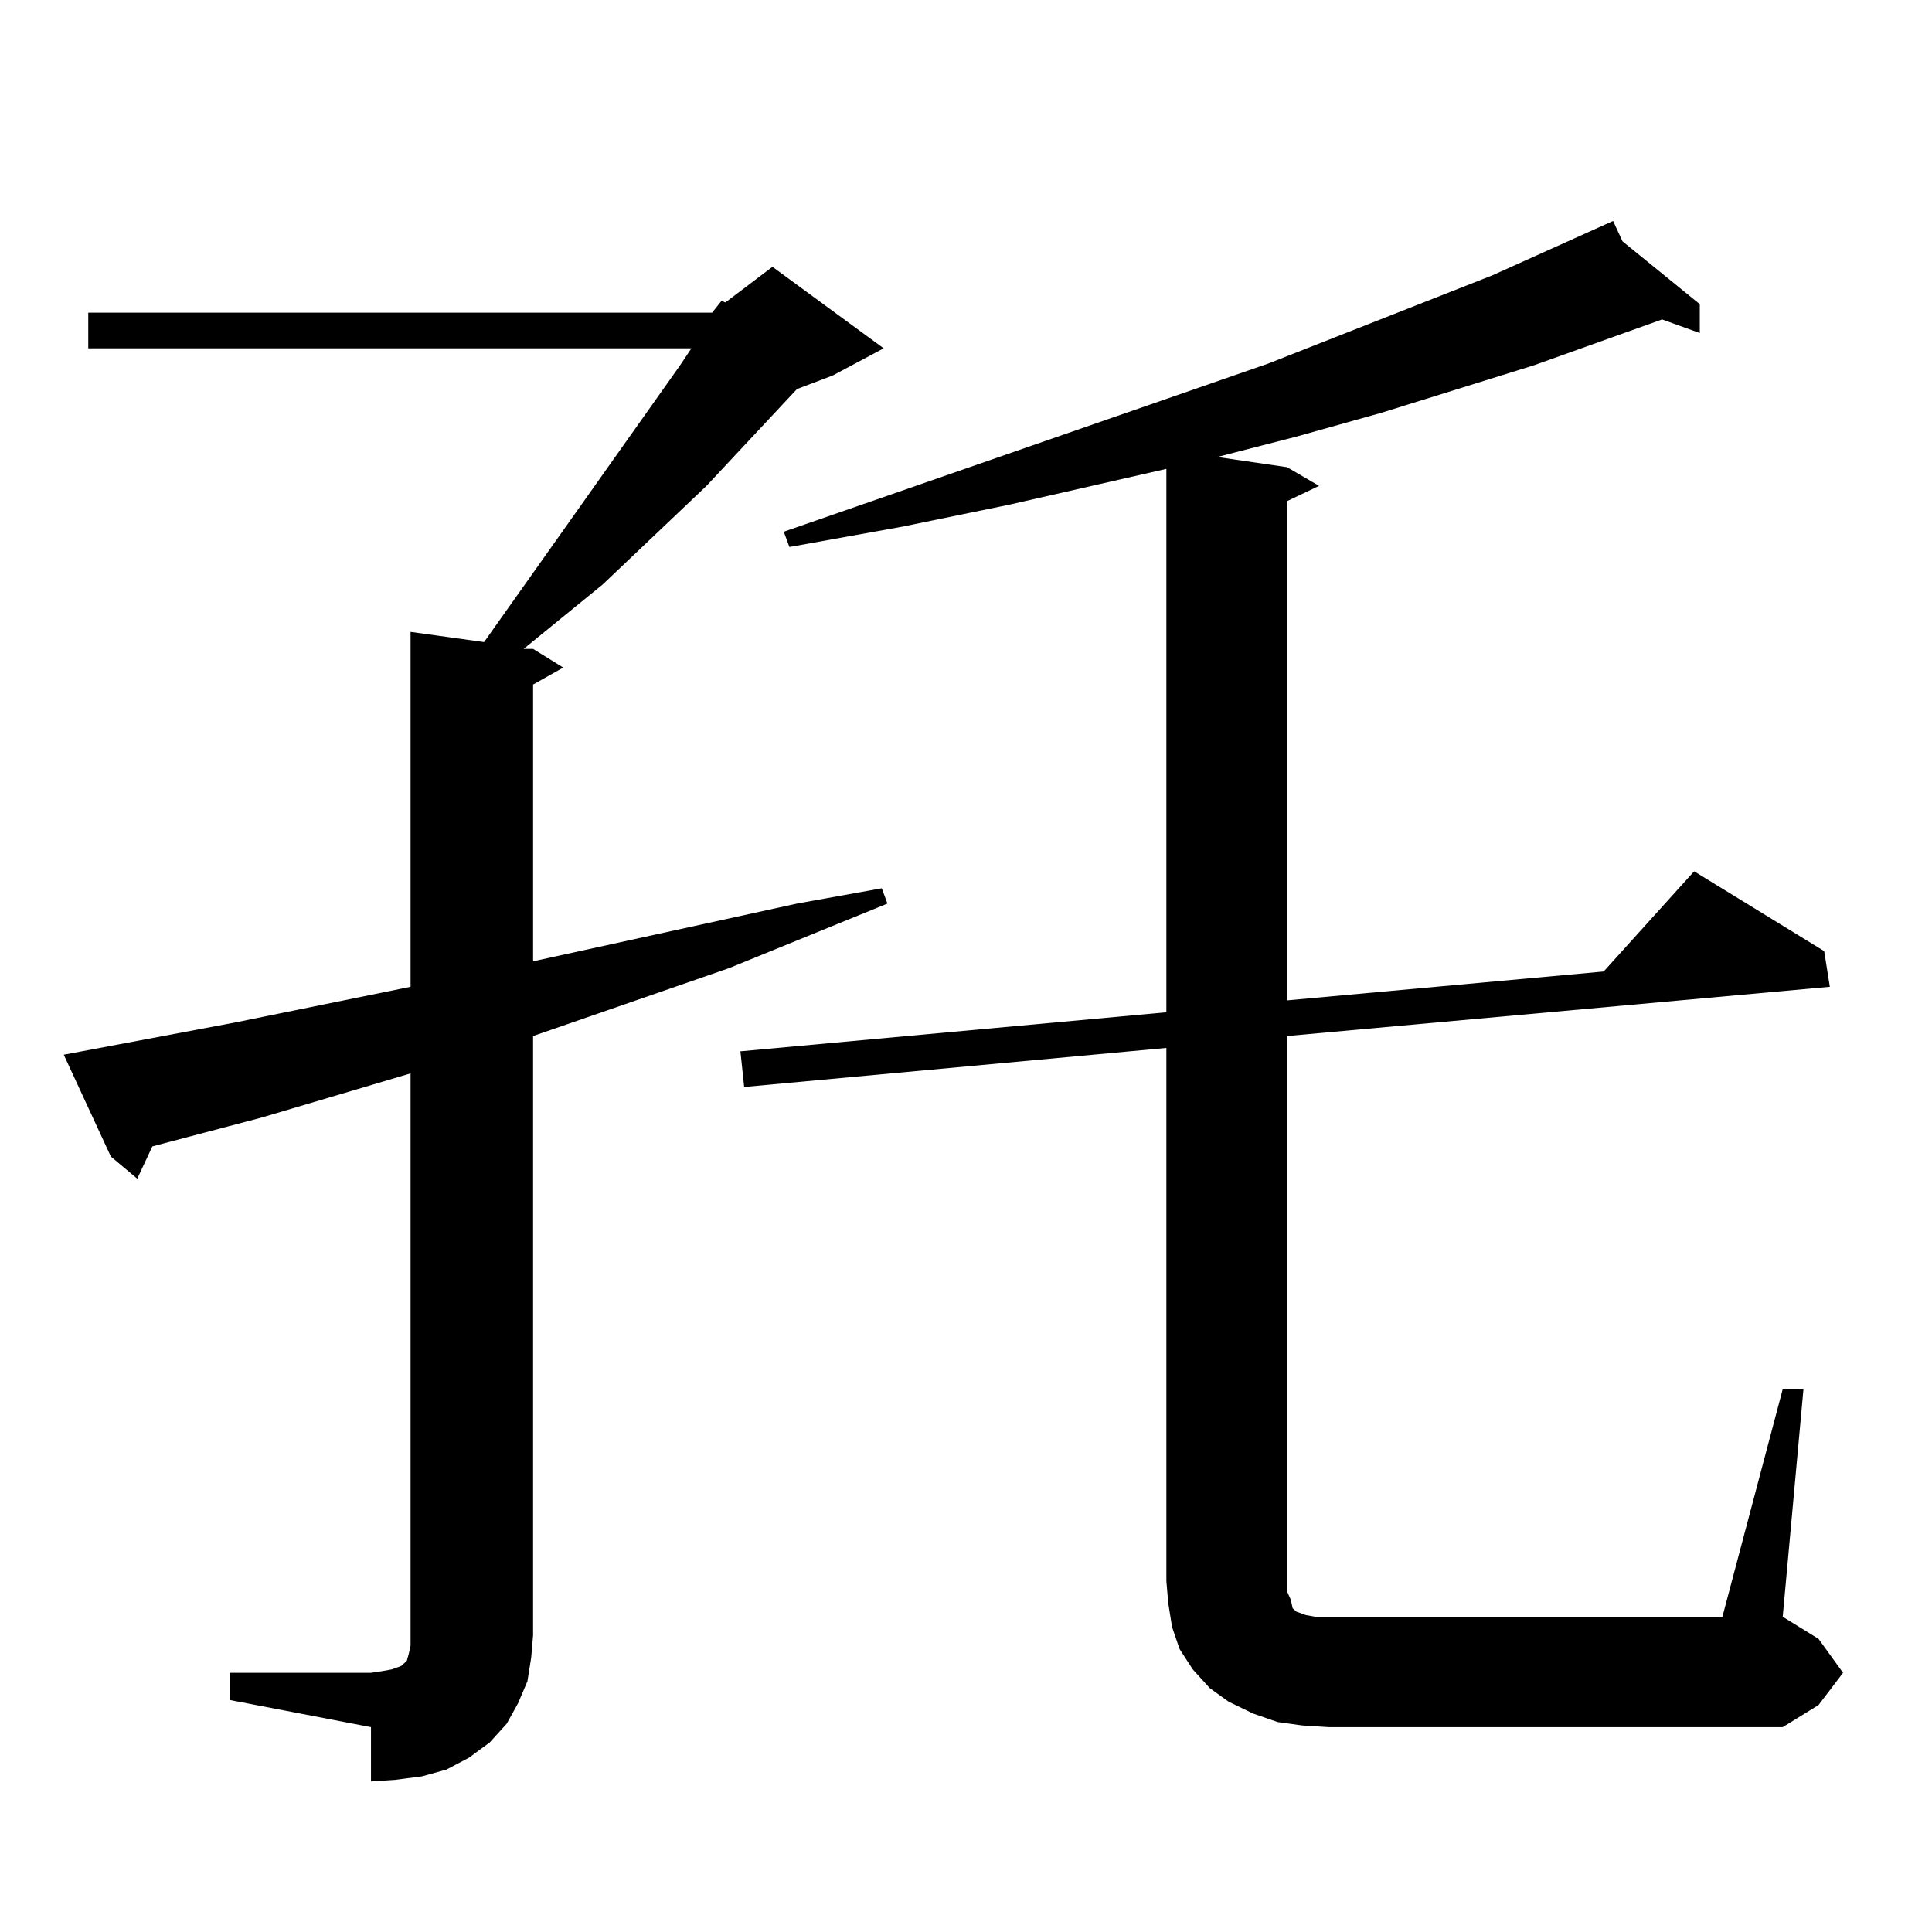 <?xml version="1.0" encoding="utf-8"?>
<!-- Generator: Adobe Illustrator 16.0.0, SVG Export Plug-In . SVG Version: 6.00 Build 0)  -->
<!DOCTYPE svg PUBLIC "-//W3C//DTD SVG 1.1//EN" "http://www.w3.org/Graphics/SVG/1.1/DTD/svg11.dtd">
<svg version="1.1" id="图层_1" xmlns="http://www.w3.org/2000/svg" xmlns:xlink="http://www.w3.org/1999/xlink" x="0px" y="0px"
	 width="1000px" height="1000px" viewBox="0 0 1000 1000" enable-background="new 0 0 1000 1000" xml:space="preserve">
<path d="M368.601,161.832l4.878-6.152l1.951,0.879l24.39-18.457l57.56,42.188l-26.341,14.063l-18.536,7.031l-46.828,50.098
	l-53.657,50.977l-40.975,33.398h4.878l15.609,9.668l-15.609,8.789v143.262l136.582-29.883l43.901-7.91l2.927,7.91l-81.949,33.398
	L275.92,536.246V846.5l-0.976,11.426l-1.951,12.305l-4.878,11.426l-5.854,10.547l-8.78,9.668l-10.731,7.91l-11.707,6.152
	l-12.683,3.516l-13.658,1.758l-12.683,0.879v-28.125l-73.169-14.063v-14.063h73.169l5.854-0.879l4.878-0.879l4.878-1.758
	l1.951-1.758l0.976-0.879l0.976-3.516l0.976-4.395V846.5V555.582l-77.071,22.852l-56.584,14.941l-7.805,16.699l-13.658-11.426
	l-24.39-52.734l88.778-16.699l90.729-18.457V327.066l38.048,5.273l101.461-143.262l5.854-8.789H45.682v-18.457H368.601z
	 M922.733,719.059h10.731l-10.731,117.773l18.536,11.426l12.683,17.578l-12.683,16.699l-18.536,11.426H687.617l-13.658-0.879
	l-12.683-1.758l-12.683-4.395l-12.683-6.152l-9.756-7.031l-8.78-9.668l-6.829-10.547l-3.902-11.426l-1.951-12.305l-0.976-11.426
	V542.398l-218.531,20.215l-1.951-18.457l220.482-20.215v-281.25l-80.974,18.457l-55.608,11.426L408.6,283.121l-2.927-7.91
	l250.726-87.012l116.095-45.703l62.438-28.125l4.878,10.547l39.999,32.52v14.941l-19.512-7.031l-66.34,23.73l-79.022,24.609
	l-43.901,12.305l-40.975,10.547l36.097,5.273l16.585,9.668l-16.585,7.91v258.398l163.898-14.941l46.828-51.855l67.315,41.309
	l2.927,18.457l-280.969,25.488v287.402l1.951,4.395l0.976,4.395l1.951,1.758l4.878,1.758l4.878,0.879h6.829h203.897L922.733,719.059
	z"/>
</svg>
